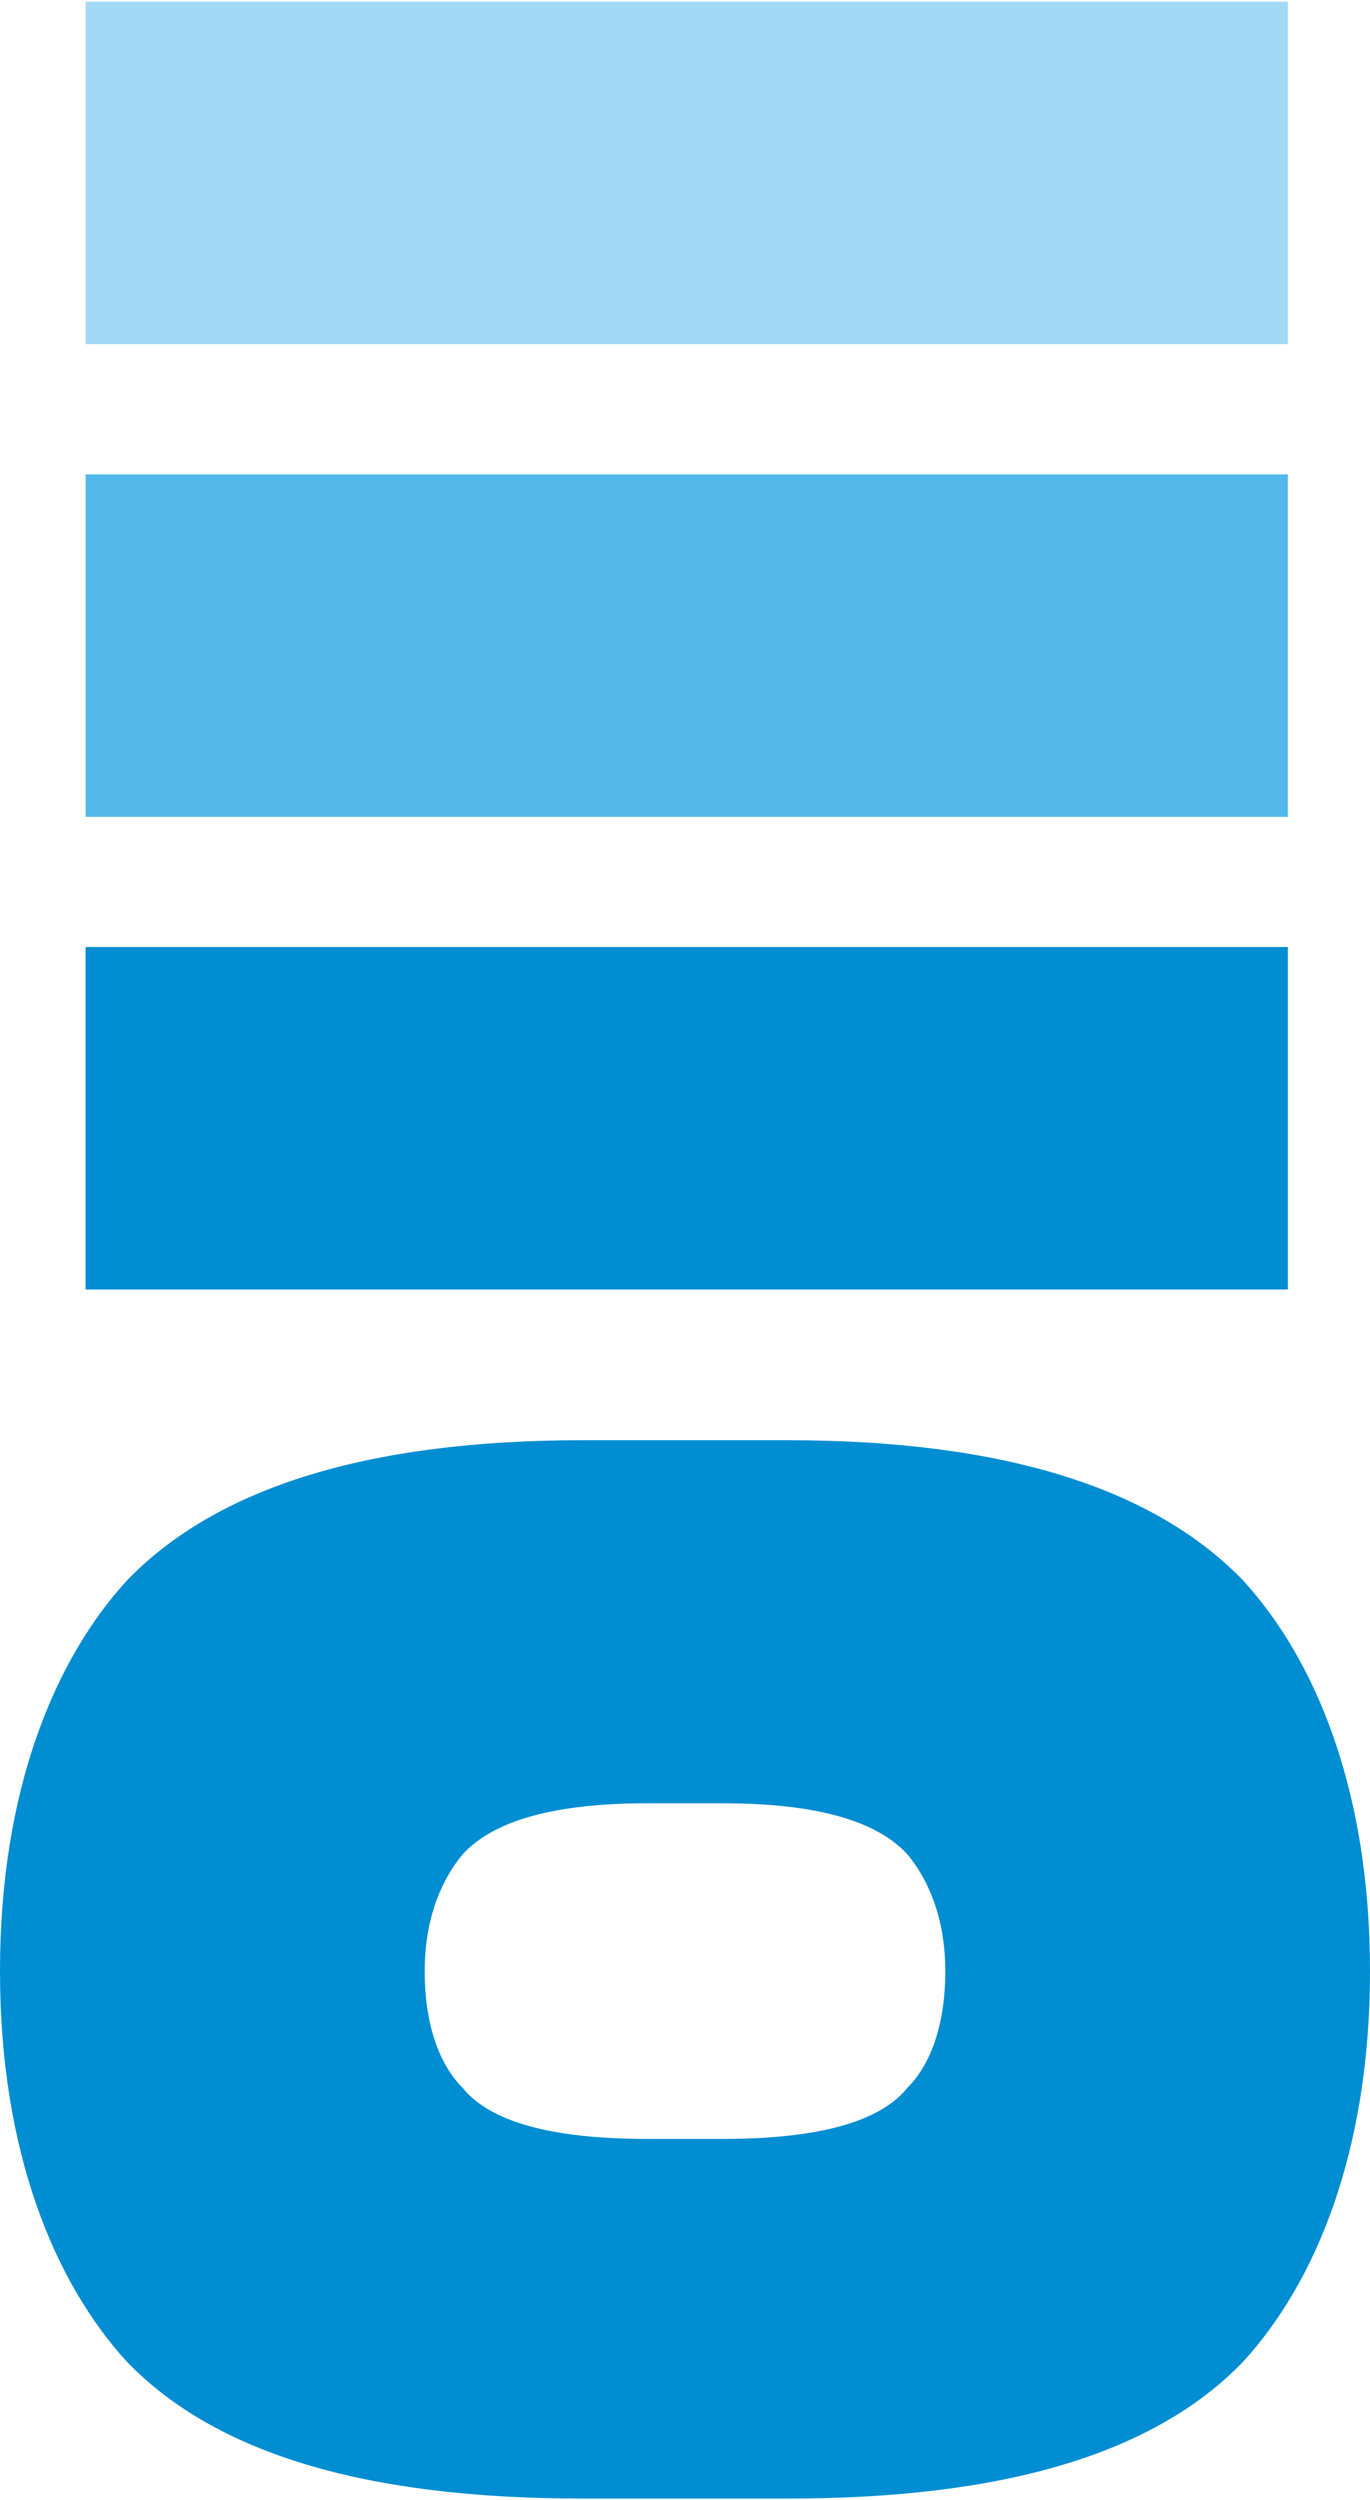 <?xml version="1.0" encoding="UTF-8"?>
<!DOCTYPE svg PUBLIC "-//W3C//DTD SVG 1.1//EN" "http://www.w3.org/Graphics/SVG/1.1/DTD/svg11.dtd">
<!-- Creator: CorelDRAW X8 -->
<svg xmlns="http://www.w3.org/2000/svg" xml:space="preserve" width="400px" height="730px" version="1.1" shape-rendering="geometricPrecision" text-rendering="geometricPrecision" image-rendering="optimizeQuality" fill-rule="evenodd" clip-rule="evenodd"
viewBox="0 0 400 729"
 xmlns:xlink="http://www.w3.org/1999/xlink">
 <g id="Capa_x0020_1">
  <g id="_1737334159664">
   <path fill="#008DD2" fill-rule="nonzero" d="M0 575c0,-53 16,-91 37,-114 26,-27 70,-41 133,-41l60 0c63,0 107,14 133,41 21,23 37,61 37,114 0,53 -16,91 -37,114 -26,27 -70,40 -133,40l-60 0c-63,0 -107,-13 -133,-40 -21,-23 -37,-61 -37,-114zm189 -49c-27,0 -45,5 -54,15 -5,6 -11,17 -11,34 0,17 5,28 11,34 8,10 26,15 54,15l22 0c28,0 46,-5 54,-15 6,-6 11,-17 11,-34 0,-17 -6,-28 -11,-34 -9,-10 -27,-15 -54,-15l-22 0z"/>
   <polygon fill="#008DD2" fill-rule="nonzero" points="140,376 25,376 25,276 376,276 376,376 261,376 "/>
   <polygon fill="#51B8E9" fill-rule="nonzero" points="140,238 25,238 25,138 376,138 376,238 261,238 "/>
   <polygon fill="#A2D9F7" fill-rule="nonzero" points="140,100 25,100 25,0 376,0 376,100 261,100 "/>
  </g>
 </g>
</svg>
